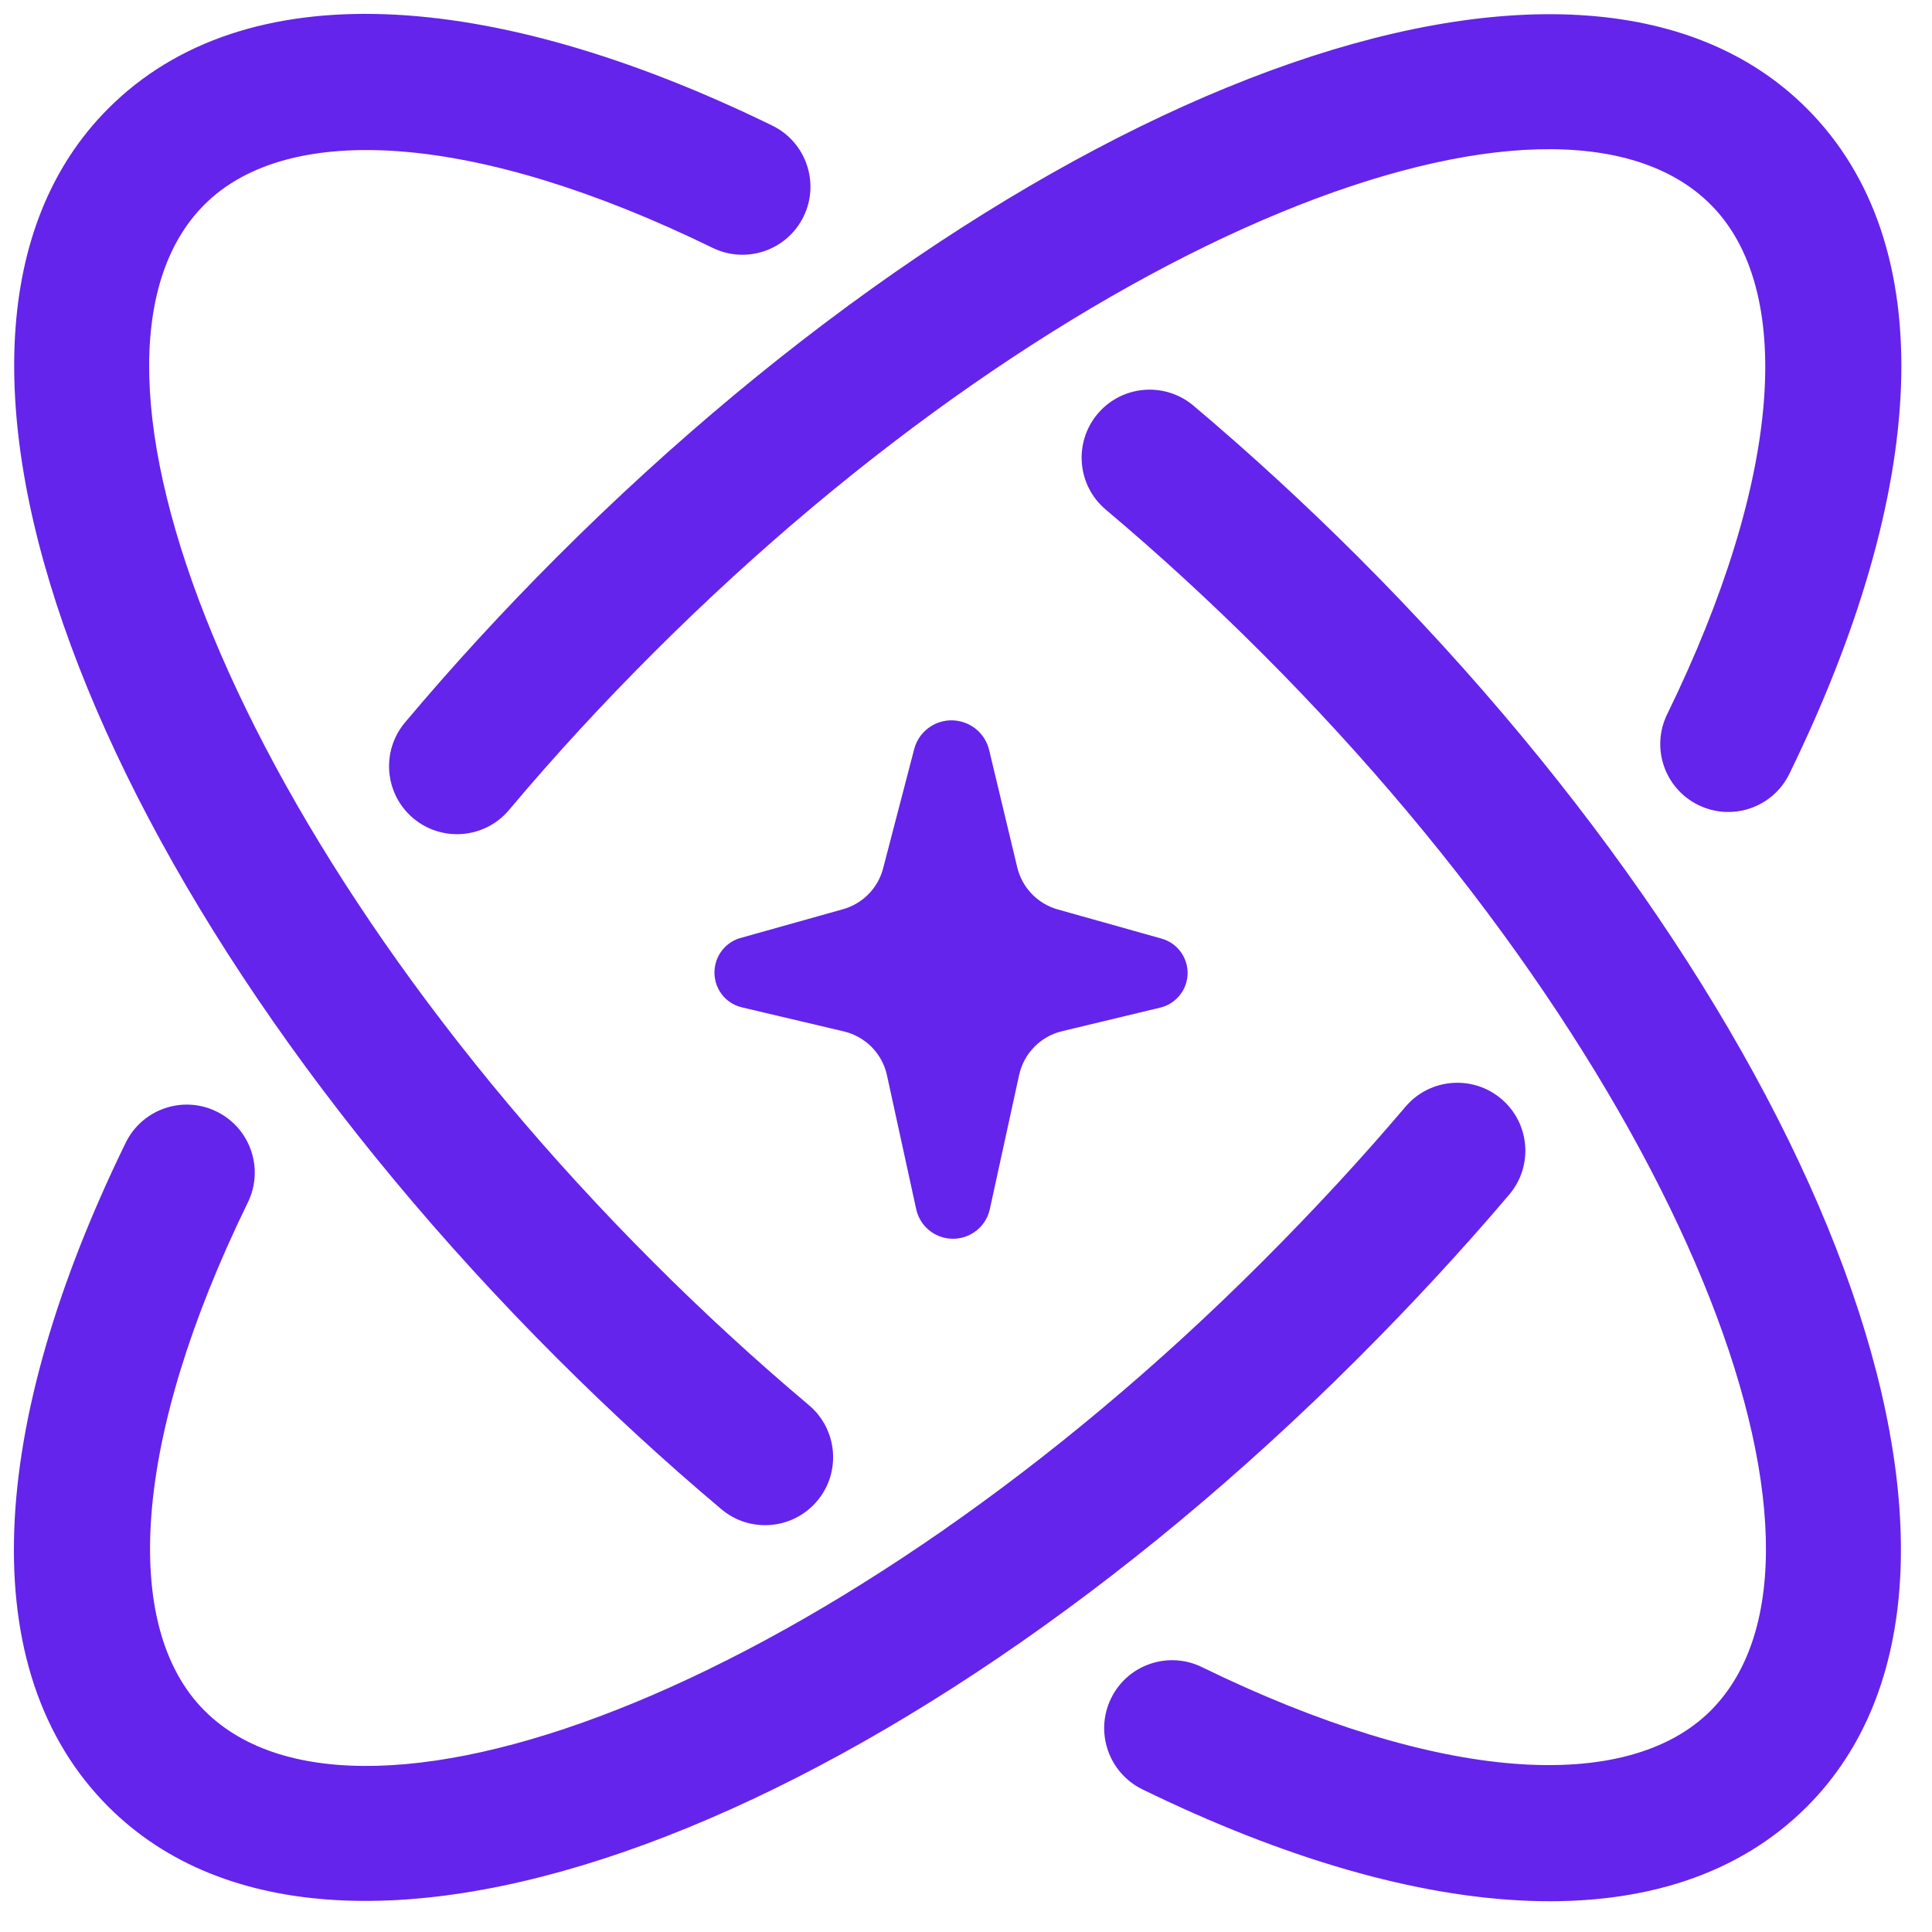 <svg width="54" height="54" viewBox="0 0 54 54" fill="none" xmlns="http://www.w3.org/2000/svg">
<path d="M33.356 11.337C34.926 12.661 36.464 14.074 37.96 15.567C50.988 28.597 56.984 44.014 50.5 50.501C46.694 54.303 39.834 53.873 31.927 50.011C30.986 49.55 30.595 48.41 31.055 47.469C31.515 46.525 32.655 46.136 33.596 46.597C40.207 49.827 45.468 50.156 47.813 47.814C52.21 43.414 46.979 29.96 35.273 18.257C33.854 16.837 32.394 15.496 30.906 14.243C30.105 13.569 30.004 12.37 30.678 11.568C31.355 10.764 32.554 10.663 33.356 11.337ZM41.962 30.714C42.764 31.393 42.862 32.593 42.182 33.391C40.89 34.914 39.48 36.44 37.96 37.96C24.93 50.987 9.513 56.984 3.03 50.5C-0.773 46.697 -0.346 39.843 3.514 31.939C3.974 30.998 5.111 30.607 6.052 31.067C6.996 31.527 7.388 32.664 6.928 33.608C3.701 40.214 3.374 45.471 5.716 47.813C10.113 52.21 23.567 46.979 35.274 35.273C36.722 33.825 38.061 32.376 39.284 30.933C39.964 30.134 41.161 30.037 41.962 30.714ZM21.587 3.511C22.528 3.971 22.92 5.111 22.46 6.052C22 6.996 20.863 7.388 19.919 6.928C13.313 3.701 8.059 3.374 5.716 5.717C1.316 10.113 6.55 23.567 18.256 35.274C19.669 36.69 21.127 38.026 22.611 39.276C23.413 39.953 23.514 41.152 22.84 41.953C22.163 42.755 20.963 42.859 20.162 42.182C18.594 40.864 17.06 39.451 15.566 37.96C2.539 24.93 -3.457 9.514 3.029 3.03C6.829 -0.773 13.685 -0.346 21.587 3.511ZM26.866 20.169C27.255 20.27 27.552 20.572 27.646 20.961L28.433 24.245C28.57 24.812 29.003 25.263 29.567 25.42L32.465 26.234C32.996 26.382 33.305 26.931 33.157 27.463C33.059 27.81 32.779 28.08 32.429 28.163L29.683 28.823C29.08 28.968 28.617 29.443 28.484 30.049L27.667 33.792C27.546 34.362 26.982 34.724 26.412 34.6C26.008 34.511 25.693 34.196 25.607 33.792L24.791 30.055C24.66 29.446 24.188 28.971 23.585 28.828L20.741 28.157C20.201 28.033 19.869 27.492 19.996 26.952C20.079 26.596 20.349 26.314 20.7 26.216L23.559 25.414C24.111 25.26 24.541 24.824 24.684 24.268L25.551 20.941C25.699 20.365 26.29 20.017 26.866 20.169ZM50.5 3.03C54.306 6.836 53.879 13.715 50.013 21.629C49.553 22.573 48.413 22.962 47.472 22.502C46.528 22.042 46.136 20.905 46.599 19.961C49.832 13.341 50.162 8.065 47.813 5.717C43.414 1.317 29.96 6.551 18.256 18.257C16.831 19.679 15.483 21.145 14.228 22.639C13.551 23.443 12.354 23.544 11.55 22.87C10.748 22.193 10.645 20.997 11.321 20.192C12.645 18.616 14.067 17.069 15.567 15.567C28.597 2.54 44.014 -3.457 50.5 3.03Z" fill="#6424EB"/>
</svg>
